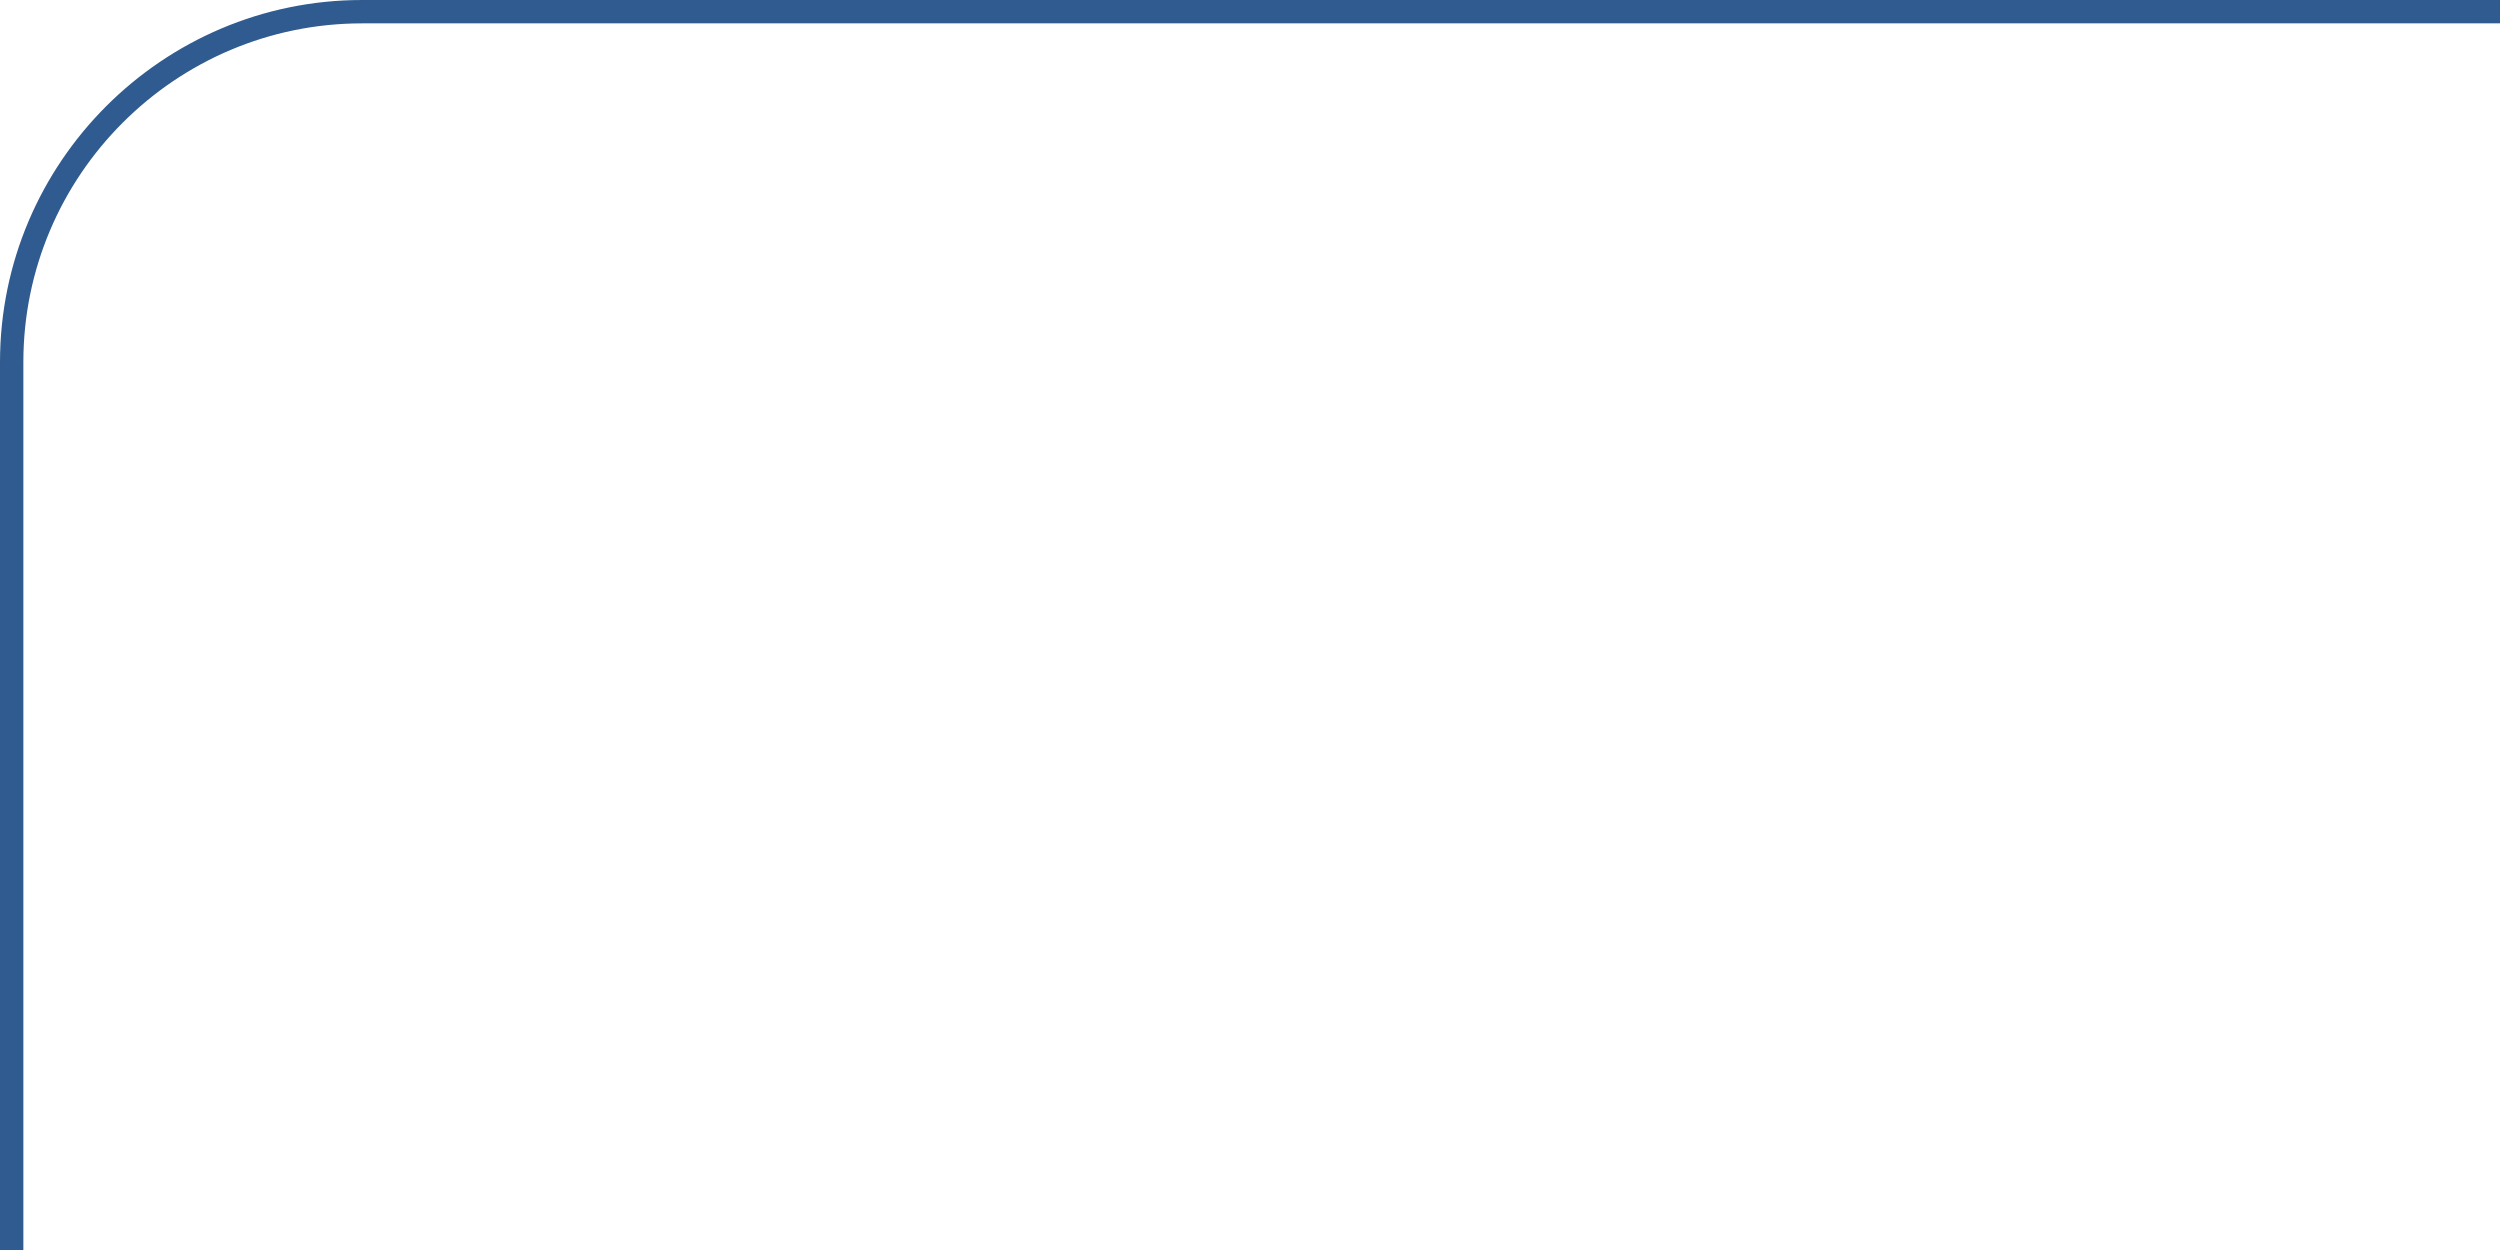 <?xml version="1.0" encoding="UTF-8"?><svg xmlns="http://www.w3.org/2000/svg" id="Layer_1683dd0f31dc0f" data-name="Layer 1" viewBox="0 0 214 107" aria-hidden="true" style="fill:url(#CerosGradient_id1cb64699a);" width="214px" height="107px"><defs><linearGradient class="cerosgradient" data-cerosgradient="true" id="CerosGradient_id1cb64699a" gradientUnits="userSpaceOnUse" x1="50%" y1="100%" x2="50%" y2="0%"><stop offset="0%" stop-color="#305B90"/><stop offset="100%" stop-color="#305B90"/></linearGradient><linearGradient/></defs>
  <path d="M2,107H0V31C0,13.91,13.91,0,31,0h183v2H31C15.01,2,2,15.01,2,31v76Z" style="fill:url(#CerosGradient_id1cb64699a);"/>
</svg>